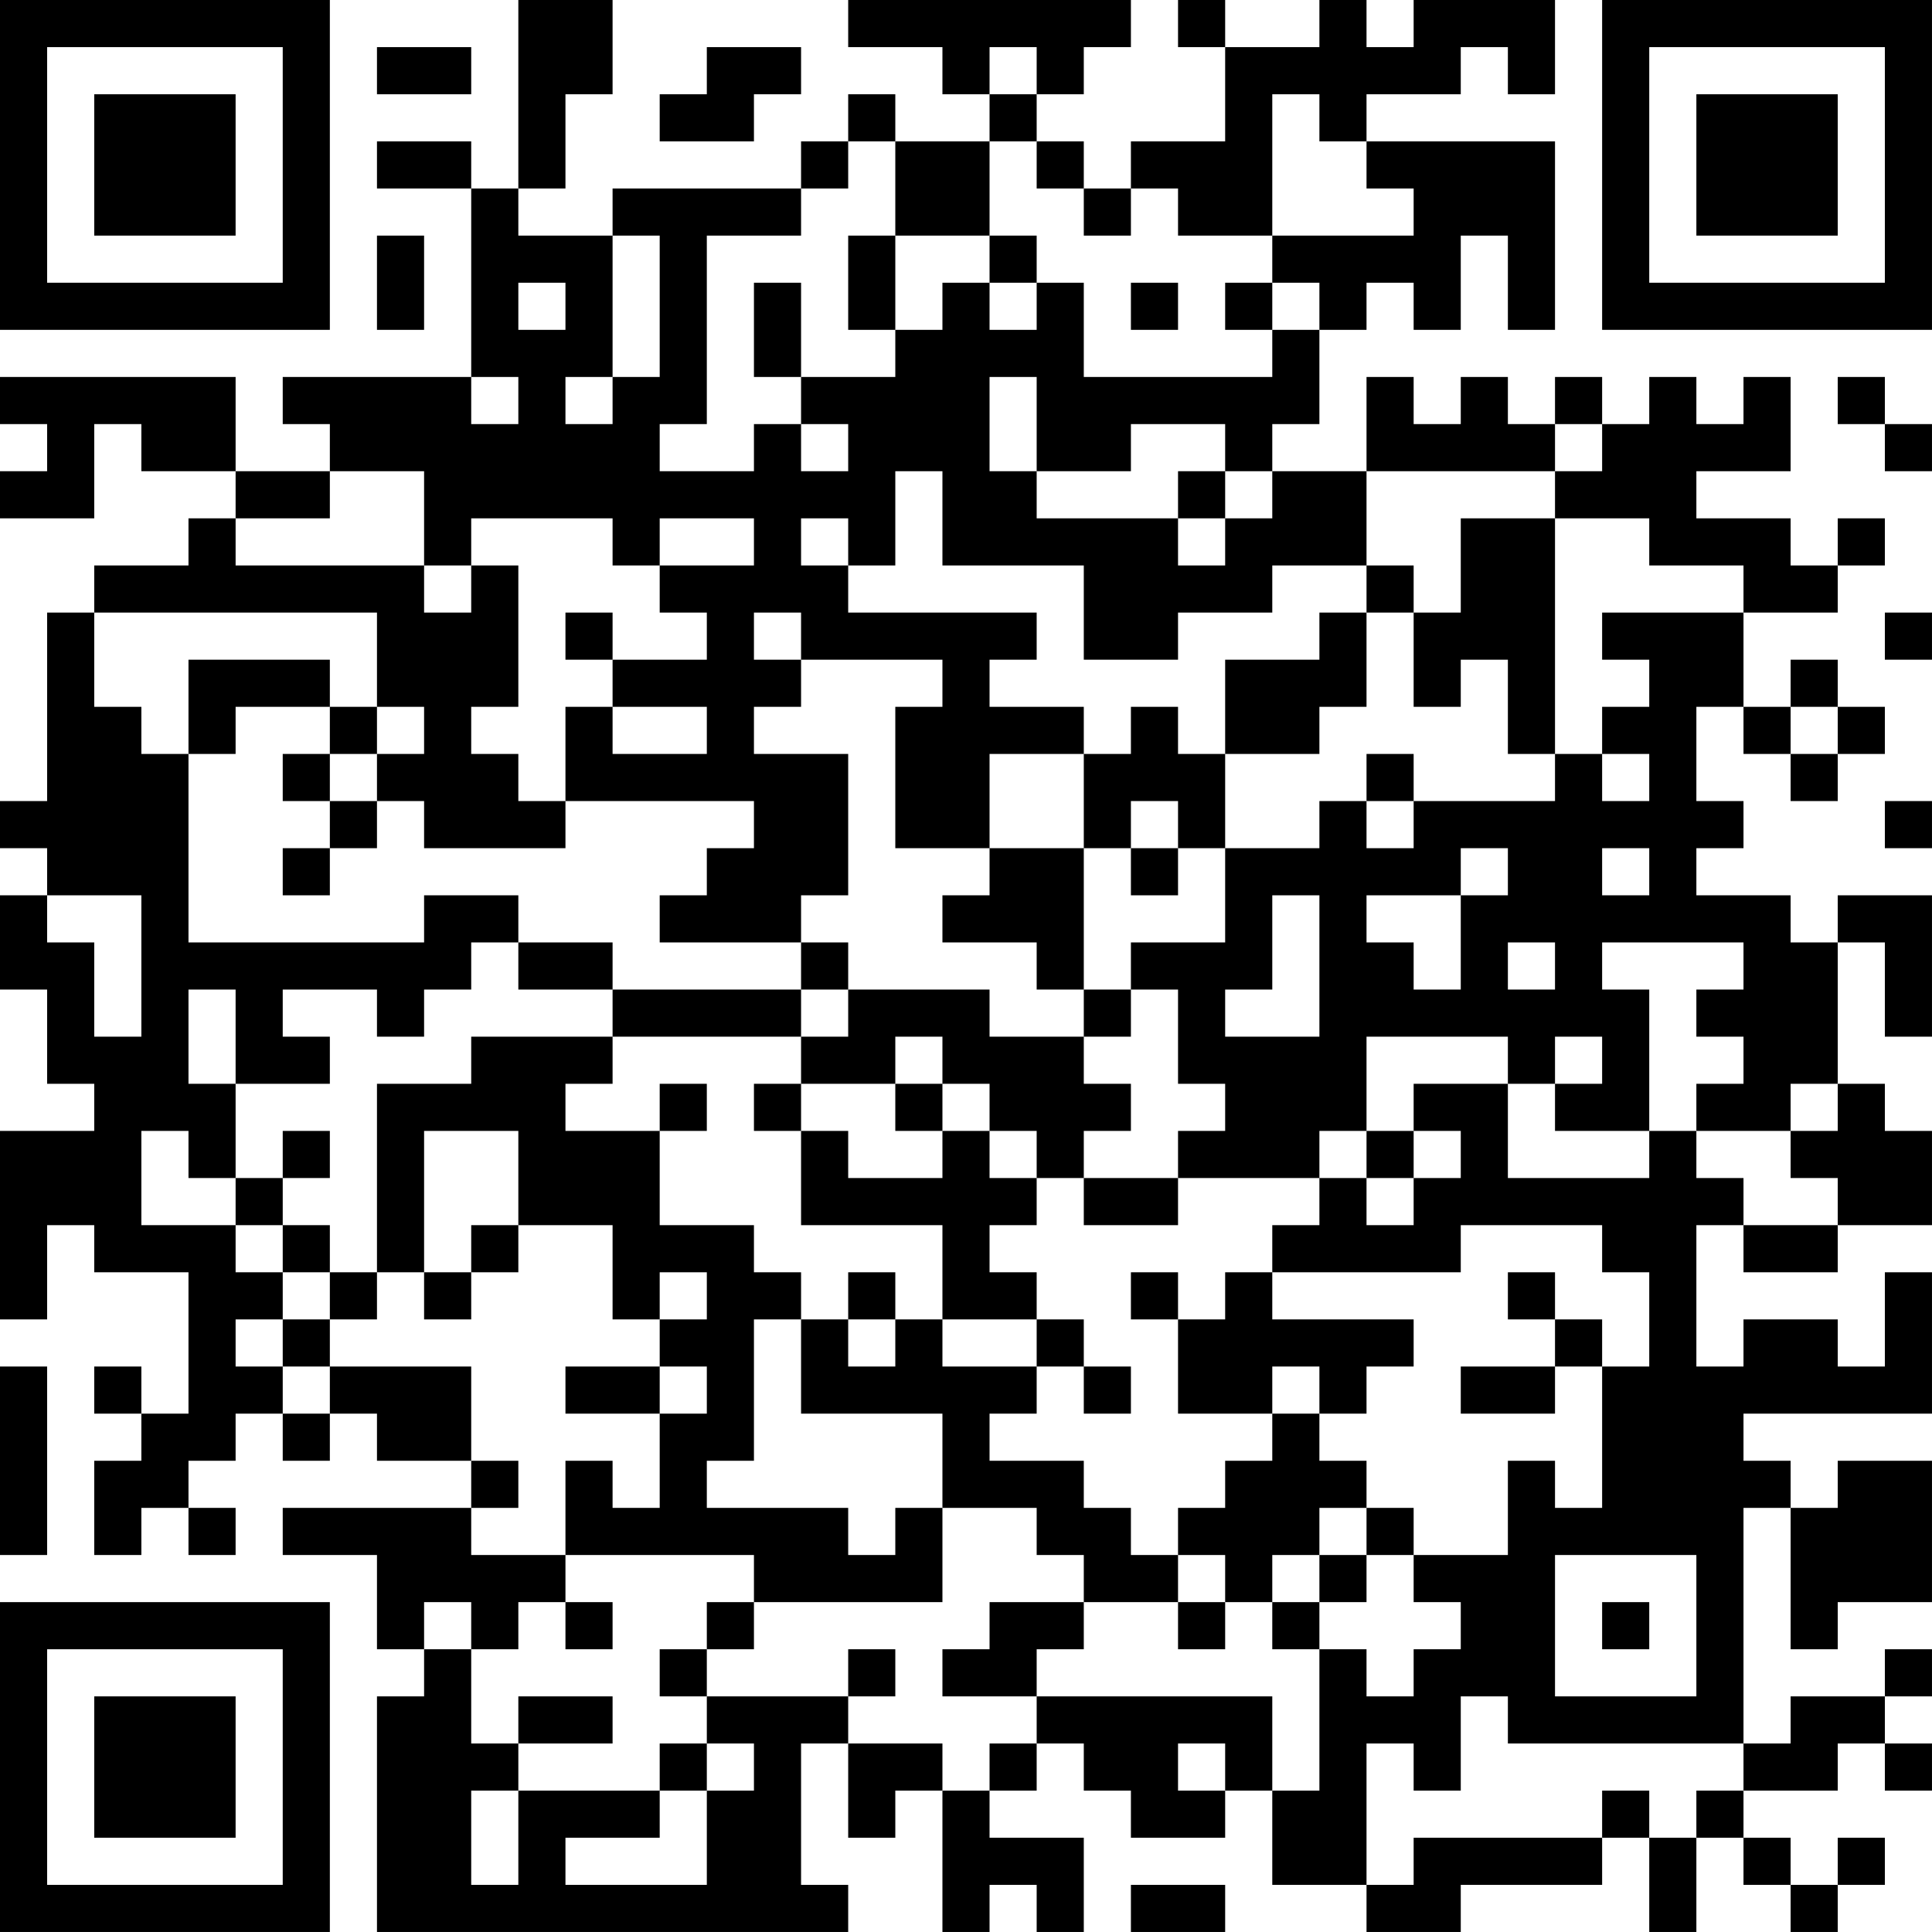 <?xml version="1.0" encoding="UTF-8"?>
<svg xmlns="http://www.w3.org/2000/svg" version="1.1" width="400" height="400" viewBox="0 0 400 400"><rect x="0" y="0" width="400" height="400" fill="#ffffff"/><g transform="scale(9.756)"><g transform="translate(0,0)"><path fill-rule="evenodd" d="M11 0L11 4L10 4L10 3L8 3L8 4L10 4L10 8L6 8L6 9L7 9L7 10L5 10L5 8L0 8L0 9L1 9L1 10L0 10L0 11L2 11L2 9L3 9L3 10L5 10L5 11L4 11L4 12L2 12L2 13L1 13L1 17L0 17L0 18L1 18L1 19L0 19L0 21L1 21L1 23L2 23L2 24L0 24L0 28L1 28L1 26L2 26L2 27L4 27L4 30L3 30L3 29L2 29L2 30L3 30L3 31L2 31L2 33L3 33L3 32L4 32L4 33L5 33L5 32L4 32L4 31L5 31L5 30L6 30L6 31L7 31L7 30L8 30L8 31L10 31L10 32L6 32L6 33L8 33L8 35L9 35L9 36L8 36L8 41L18 41L18 40L17 40L17 37L18 37L18 39L19 39L19 38L20 38L20 41L21 41L21 40L22 40L22 41L23 41L23 39L21 39L21 38L22 38L22 37L23 37L23 38L24 38L24 39L26 39L26 38L27 38L27 40L29 40L29 41L31 41L31 40L34 40L34 39L35 39L35 41L36 41L36 39L37 39L37 40L38 40L38 41L39 41L39 40L40 40L40 39L39 39L39 40L38 40L38 39L37 39L37 38L39 38L39 37L40 37L40 38L41 38L41 37L40 37L40 36L41 36L41 35L40 35L40 36L38 36L38 37L37 37L37 32L38 32L38 35L39 35L39 34L41 34L41 31L39 31L39 32L38 32L38 31L37 31L37 30L41 30L41 27L40 27L40 29L39 29L39 28L37 28L37 29L36 29L36 26L37 26L37 27L39 27L39 26L41 26L41 24L40 24L40 23L39 23L39 20L40 20L40 22L41 22L41 19L39 19L39 20L38 20L38 19L36 19L36 18L37 18L37 17L36 17L36 15L37 15L37 16L38 16L38 17L39 17L39 16L40 16L40 15L39 15L39 14L38 14L38 15L37 15L37 13L39 13L39 12L40 12L40 11L39 11L39 12L38 12L38 11L36 11L36 10L38 10L38 8L37 8L37 9L36 9L36 8L35 8L35 9L34 9L34 8L33 8L33 9L32 9L32 8L31 8L31 9L30 9L30 8L29 8L29 10L27 10L27 9L28 9L28 7L29 7L29 6L30 6L30 7L31 7L31 5L32 5L32 7L33 7L33 3L29 3L29 2L31 2L31 1L32 1L32 2L33 2L33 0L30 0L30 1L29 1L29 0L28 0L28 1L26 1L26 0L25 0L25 1L26 1L26 3L24 3L24 4L23 4L23 3L22 3L22 2L23 2L23 1L24 1L24 0L18 0L18 1L20 1L20 2L21 2L21 3L19 3L19 2L18 2L18 3L17 3L17 4L13 4L13 5L11 5L11 4L12 4L12 2L13 2L13 0ZM8 1L8 2L10 2L10 1ZM15 1L15 2L14 2L14 3L16 3L16 2L17 2L17 1ZM21 1L21 2L22 2L22 1ZM27 2L27 5L25 5L25 4L24 4L24 5L23 5L23 4L22 4L22 3L21 3L21 5L19 5L19 3L18 3L18 4L17 4L17 5L15 5L15 9L14 9L14 10L16 10L16 9L17 9L17 10L18 10L18 9L17 9L17 8L19 8L19 7L20 7L20 6L21 6L21 7L22 7L22 6L23 6L23 8L27 8L27 7L28 7L28 6L27 6L27 5L30 5L30 4L29 4L29 3L28 3L28 2ZM8 5L8 7L9 7L9 5ZM13 5L13 8L12 8L12 9L13 9L13 8L14 8L14 5ZM18 5L18 7L19 7L19 5ZM21 5L21 6L22 6L22 5ZM11 6L11 7L12 7L12 6ZM16 6L16 8L17 8L17 6ZM24 6L24 7L25 7L25 6ZM26 6L26 7L27 7L27 6ZM10 8L10 9L11 9L11 8ZM21 8L21 10L22 10L22 11L25 11L25 12L26 12L26 11L27 11L27 10L26 10L26 9L24 9L24 10L22 10L22 8ZM39 8L39 9L40 9L40 10L41 10L41 9L40 9L40 8ZM33 9L33 10L29 10L29 12L27 12L27 13L25 13L25 14L23 14L23 12L20 12L20 10L19 10L19 12L18 12L18 11L17 11L17 12L18 12L18 13L22 13L22 14L21 14L21 15L23 15L23 16L21 16L21 18L19 18L19 15L20 15L20 14L17 14L17 13L16 13L16 14L17 14L17 15L16 15L16 16L18 16L18 19L17 19L17 20L14 20L14 19L15 19L15 18L16 18L16 17L12 17L12 15L13 15L13 16L15 16L15 15L13 15L13 14L15 14L15 13L14 13L14 12L16 12L16 11L14 11L14 12L13 12L13 11L10 11L10 12L9 12L9 10L7 10L7 11L5 11L5 12L9 12L9 13L10 13L10 12L11 12L11 15L10 15L10 16L11 16L11 17L12 17L12 18L9 18L9 17L8 17L8 16L9 16L9 15L8 15L8 13L2 13L2 15L3 15L3 16L4 16L4 20L9 20L9 19L11 19L11 20L10 20L10 21L9 21L9 22L8 22L8 21L6 21L6 22L7 22L7 23L5 23L5 21L4 21L4 23L5 23L5 25L4 25L4 24L3 24L3 26L5 26L5 27L6 27L6 28L5 28L5 29L6 29L6 30L7 30L7 29L10 29L10 31L11 31L11 32L10 32L10 33L12 33L12 34L11 34L11 35L10 35L10 34L9 34L9 35L10 35L10 37L11 37L11 38L10 38L10 40L11 40L11 38L14 38L14 39L12 39L12 40L15 40L15 38L16 38L16 37L15 37L15 36L18 36L18 37L20 37L20 38L21 38L21 37L22 37L22 36L27 36L27 38L28 38L28 35L29 35L29 36L30 36L30 35L31 35L31 34L30 34L30 33L32 33L32 31L33 31L33 32L34 32L34 29L35 29L35 27L34 27L34 26L31 26L31 27L27 27L27 26L28 26L28 25L29 25L29 26L30 26L30 25L31 25L31 24L30 24L30 23L32 23L32 25L35 25L35 24L36 24L36 25L37 25L37 26L39 26L39 25L38 25L38 24L39 24L39 23L38 23L38 24L36 24L36 23L37 23L37 22L36 22L36 21L37 21L37 20L34 20L34 21L35 21L35 24L33 24L33 23L34 23L34 22L33 22L33 23L32 23L32 22L29 22L29 24L28 24L28 25L25 25L25 24L26 24L26 23L25 23L25 21L24 21L24 20L26 20L26 18L28 18L28 17L29 17L29 18L30 18L30 17L33 17L33 16L34 16L34 17L35 17L35 16L34 16L34 15L35 15L35 14L34 14L34 13L37 13L37 12L35 12L35 11L33 11L33 10L34 10L34 9ZM25 10L25 11L26 11L26 10ZM31 11L31 13L30 13L30 12L29 12L29 13L28 13L28 14L26 14L26 16L25 16L25 15L24 15L24 16L23 16L23 18L21 18L21 19L20 19L20 20L22 20L22 21L23 21L23 22L21 22L21 21L18 21L18 20L17 20L17 21L13 21L13 20L11 20L11 21L13 21L13 22L10 22L10 23L8 23L8 27L7 27L7 26L6 26L6 25L7 25L7 24L6 24L6 25L5 25L5 26L6 26L6 27L7 27L7 28L6 28L6 29L7 29L7 28L8 28L8 27L9 27L9 28L10 28L10 27L11 27L11 26L13 26L13 28L14 28L14 29L12 29L12 30L14 30L14 32L13 32L13 31L12 31L12 33L16 33L16 34L15 34L15 35L14 35L14 36L15 36L15 35L16 35L16 34L20 34L20 32L22 32L22 33L23 33L23 34L21 34L21 35L20 35L20 36L22 36L22 35L23 35L23 34L25 34L25 35L26 35L26 34L27 34L27 35L28 35L28 34L29 34L29 33L30 33L30 32L29 32L29 31L28 31L28 30L29 30L29 29L30 29L30 28L27 28L27 27L26 27L26 28L25 28L25 27L24 27L24 28L25 28L25 30L27 30L27 31L26 31L26 32L25 32L25 33L24 33L24 32L23 32L23 31L21 31L21 30L22 30L22 29L23 29L23 30L24 30L24 29L23 29L23 28L22 28L22 27L21 27L21 26L22 26L22 25L23 25L23 26L25 26L25 25L23 25L23 24L24 24L24 23L23 23L23 22L24 22L24 21L23 21L23 18L24 18L24 19L25 19L25 18L26 18L26 16L28 16L28 15L29 15L29 13L30 13L30 15L31 15L31 14L32 14L32 16L33 16L33 11ZM12 13L12 14L13 14L13 13ZM40 13L40 14L41 14L41 13ZM4 14L4 16L5 16L5 15L7 15L7 16L6 16L6 17L7 17L7 18L6 18L6 19L7 19L7 18L8 18L8 17L7 17L7 16L8 16L8 15L7 15L7 14ZM38 15L38 16L39 16L39 15ZM29 16L29 17L30 17L30 16ZM24 17L24 18L25 18L25 17ZM40 17L40 18L41 18L41 17ZM31 18L31 19L29 19L29 20L30 20L30 21L31 21L31 19L32 19L32 18ZM34 18L34 19L35 19L35 18ZM1 19L1 20L2 20L2 22L3 22L3 19ZM27 19L27 21L26 21L26 22L28 22L28 19ZM32 20L32 21L33 21L33 20ZM17 21L17 22L13 22L13 23L12 23L12 24L14 24L14 26L16 26L16 27L17 27L17 28L16 28L16 31L15 31L15 32L18 32L18 33L19 33L19 32L20 32L20 30L17 30L17 28L18 28L18 29L19 29L19 28L20 28L20 29L22 29L22 28L20 28L20 26L17 26L17 24L18 24L18 25L20 25L20 24L21 24L21 25L22 25L22 24L21 24L21 23L20 23L20 22L19 22L19 23L17 23L17 22L18 22L18 21ZM14 23L14 24L15 24L15 23ZM16 23L16 24L17 24L17 23ZM19 23L19 24L20 24L20 23ZM9 24L9 27L10 27L10 26L11 26L11 24ZM29 24L29 25L30 25L30 24ZM14 27L14 28L15 28L15 27ZM18 27L18 28L19 28L19 27ZM32 27L32 28L33 28L33 29L31 29L31 30L33 30L33 29L34 29L34 28L33 28L33 27ZM0 29L0 33L1 33L1 29ZM14 29L14 30L15 30L15 29ZM27 29L27 30L28 30L28 29ZM28 32L28 33L27 33L27 34L28 34L28 33L29 33L29 32ZM25 33L25 34L26 34L26 33ZM33 33L33 36L36 36L36 33ZM12 34L12 35L13 35L13 34ZM34 34L34 35L35 35L35 34ZM18 35L18 36L19 36L19 35ZM11 36L11 37L13 37L13 36ZM31 36L31 38L30 38L30 37L29 37L29 40L30 40L30 39L34 39L34 38L35 38L35 39L36 39L36 38L37 38L37 37L32 37L32 36ZM14 37L14 38L15 38L15 37ZM25 37L25 38L26 38L26 37ZM24 40L24 41L26 41L26 40ZM0 0L0 7L7 7L7 0ZM1 1L1 6L6 6L6 1ZM2 2L2 5L5 5L5 2ZM34 0L34 7L41 7L41 0ZM35 1L35 6L40 6L40 1ZM36 2L36 5L39 5L39 2ZM0 34L0 41L7 41L7 34ZM1 35L1 40L6 40L6 35ZM2 36L2 39L5 39L5 36Z" fill="#000000"/></g></g></svg>
